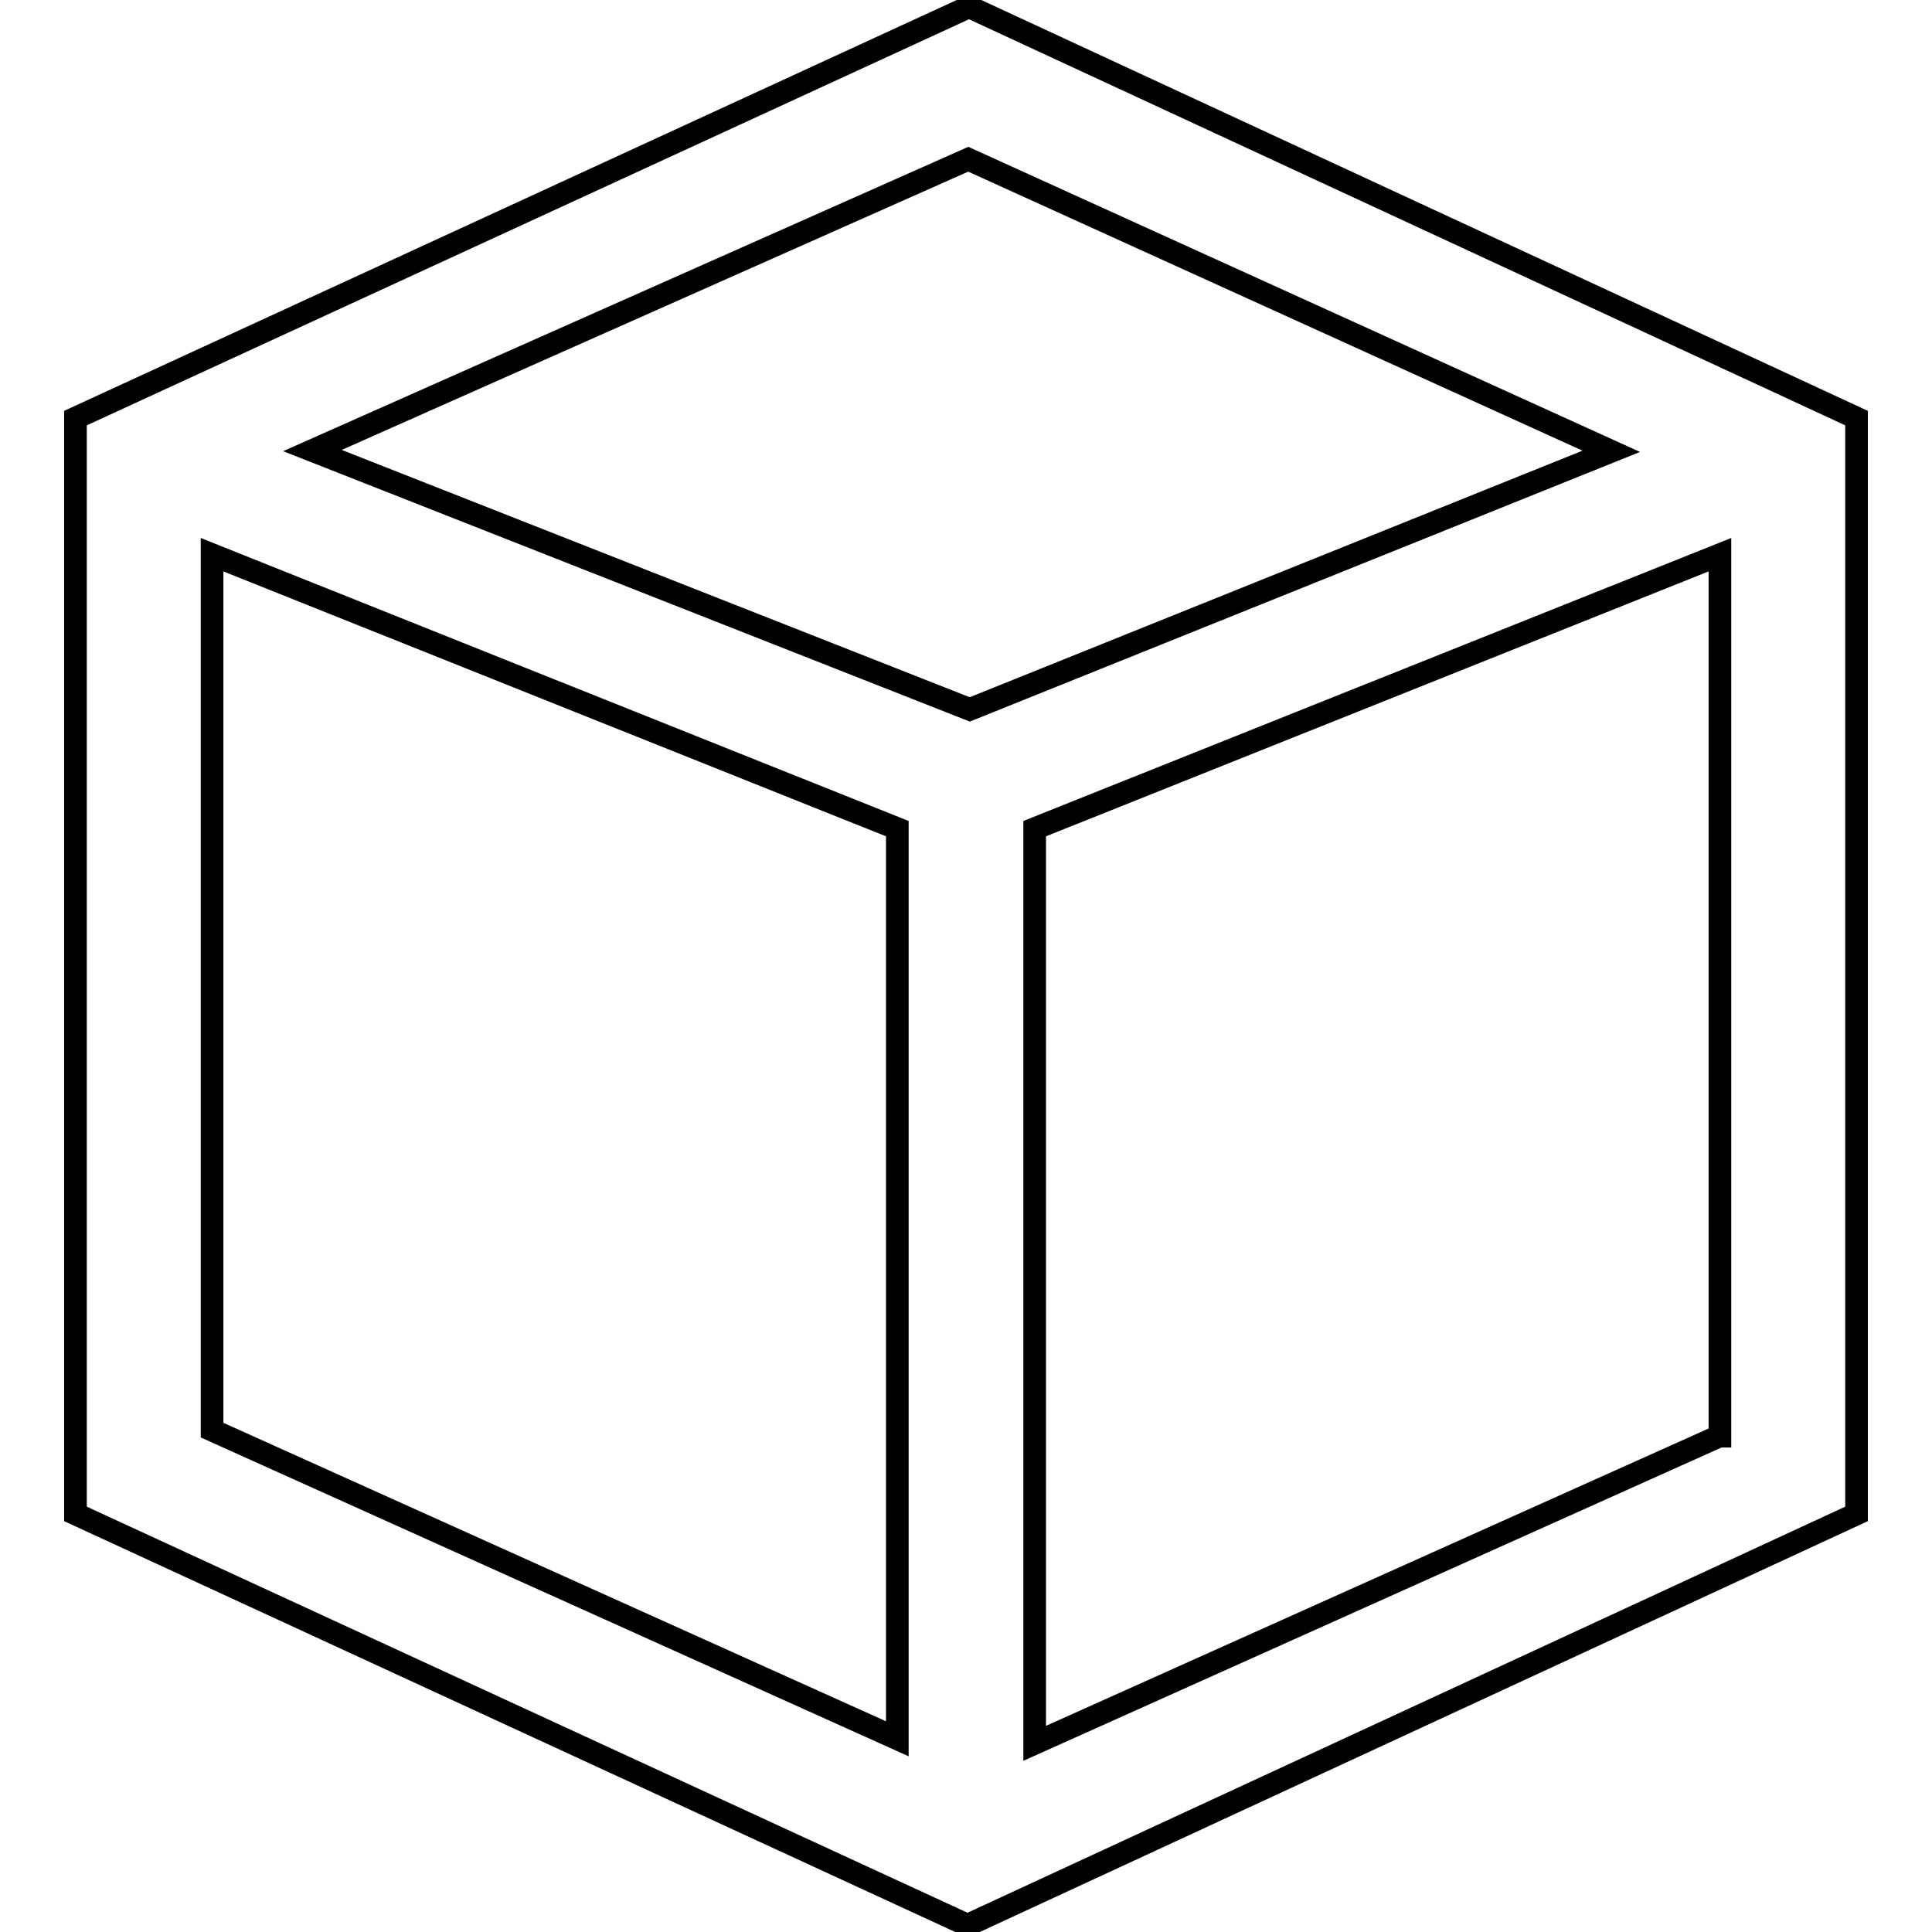 <?xml version="1.0" encoding="utf-8"?>
<!-- Svg Vector Icons : http://www.onlinewebfonts.com/icon -->
<!DOCTYPE svg PUBLIC "-//W3C//DTD SVG 1.1//EN" "http://www.w3.org/Graphics/SVG/1.1/DTD/svg11.dtd">
<svg version="1.1" xmlns="http://www.w3.org/2000/svg" xmlns:xlink="http://www.w3.org/1999/xlink" x="0px" y="0px" viewBox="0 0 256 256" enable-background="new 0 0 256 256" xml:space="preserve">
<g> <path stroke-width="3" fill-opacity="0" stroke="#000000"  d="M128.4,0.9L10,55.4v145.2l118.2,54.5L246,200.6V55.4L128.4,0.9z M118.9,230.4l-90.8-40.9V73.5l90.8,36.3 V230.4L118.9,230.4z M41.4,59.7l86.9-38.6l85.2,38.7L128.5,94L41.4,59.7z M227.8,190.3L137.1,231V109.8l90.8-36.3V190.3z"/></g>
</svg>